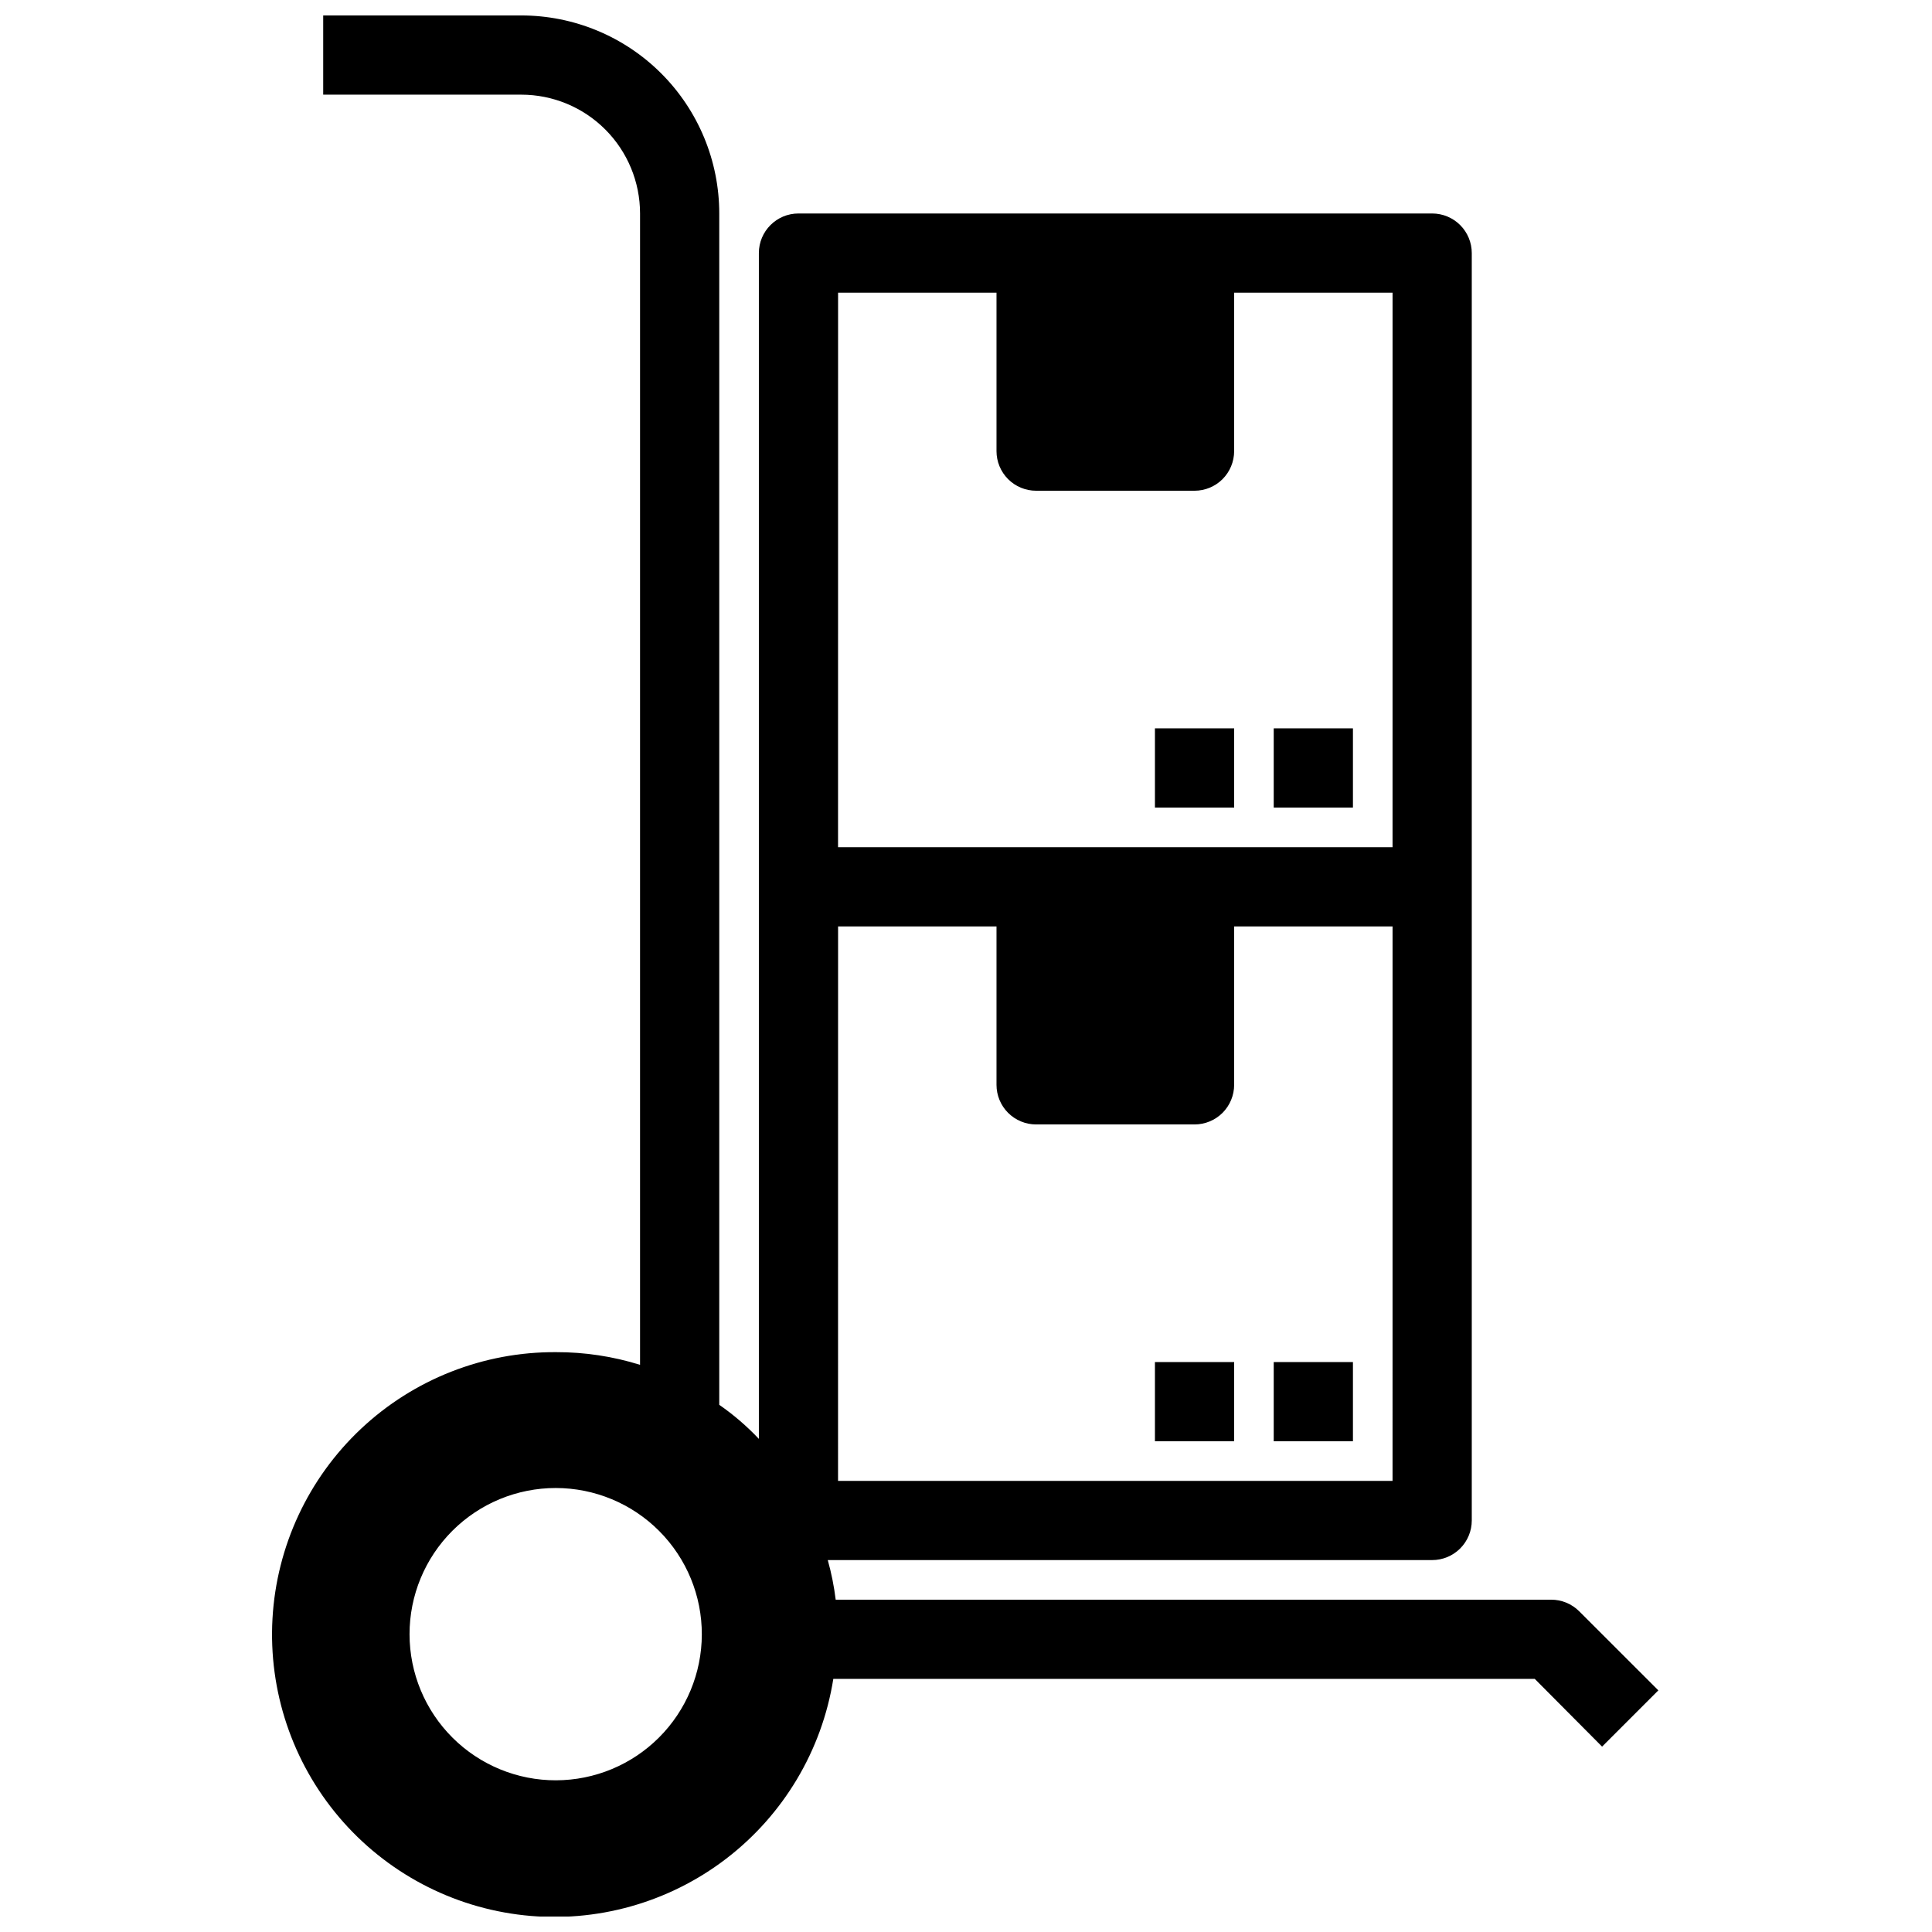 <?xml version="1.0" encoding="UTF-8"?>
<!-- Uploaded to: ICON Repo, www.svgrepo.com, Generator: ICON Repo Mixer Tools -->
<svg width="800px" height="800px" version="1.1" viewBox="144 144 512 512" xmlns="http://www.w3.org/2000/svg">
 <defs>
  <clipPath id="a">
   <path d="m216 148.09h368v503.81h-368z"/>
  </clipPath>
 </defs>
 <g clip-path="url(#a)">
  <path d="m562.48 570.98c-1.98-1.965-4.66-3.062-7.453-3.047h-189.56c-0.434-3.543-1.137-7.055-2.098-10.496h160.17c2.785 0 5.453-1.105 7.422-3.074s3.074-4.637 3.074-7.422v-335.87c0-2.785-1.105-5.453-3.074-7.422s-4.637-3.074-7.422-3.074h-167.94 0.004c-5.797 0-10.496 4.699-10.496 10.496v314.25c-3.176-3.367-6.691-6.391-10.496-9.027v-315.72c0-13.918-5.531-27.266-15.371-37.109-9.844-9.844-23.191-15.371-37.109-15.371h-52.48v20.992h52.48c8.352 0 16.359 3.316 22.266 9.223 5.902 5.906 9.223 13.914 9.223 22.266v305.12c-7.203-2.246-14.707-3.379-22.254-3.359-19.191-0.113-37.691 7.152-51.68 20.297-13.984 13.141-22.387 31.152-23.473 50.312-1.082 19.164 5.238 38.008 17.656 52.645 12.414 14.633 29.98 23.938 49.062 25.988 19.082 2.051 38.223-3.305 53.465-14.965 15.246-11.66 25.426-28.734 28.441-47.688h185.89l17.844 17.949 14.906-14.906zm-196.38-349.41h41.984v41.984c0 2.781 1.105 5.453 3.074 7.422s4.637 3.074 7.422 3.074h41.984c2.781 0 5.453-1.105 7.422-3.074 1.965-1.969 3.074-4.641 3.074-7.422v-41.984h41.984l-0.004 146.95h-146.95zm0 167.94h41.984v41.984c0 2.781 1.105 5.453 3.074 7.422 1.969 1.965 4.637 3.074 7.422 3.074h41.984c2.781 0 5.453-1.109 7.422-3.074 1.965-1.969 3.074-4.641 3.074-7.422v-41.984h41.984l-0.004 146.94h-146.95zm-74.734 226.29c-10.281 0.027-20.156-4.035-27.441-11.293-7.285-7.262-11.383-17.117-11.391-27.402-0.012-10.285 4.07-20.148 11.344-27.422 7.269-7.269 17.137-11.352 27.418-11.344 10.285 0.008 20.145 4.109 27.402 11.395 7.258 7.285 11.324 17.156 11.293 27.441-0.027 10.234-4.106 20.043-11.344 27.281-7.234 7.238-17.043 11.316-27.281 11.344z"/>
 </g>
 <path d="m450.07 504.96h20.992v20.992h-20.992z"/>
 <path d="m481.55 504.96h20.992v20.992h-20.992z"/>
 <path d="m450.07 337.02h20.992v20.992h-20.992z"/>
 <path d="m481.55 337.02h20.992v20.992h-20.992z"/>
</svg>